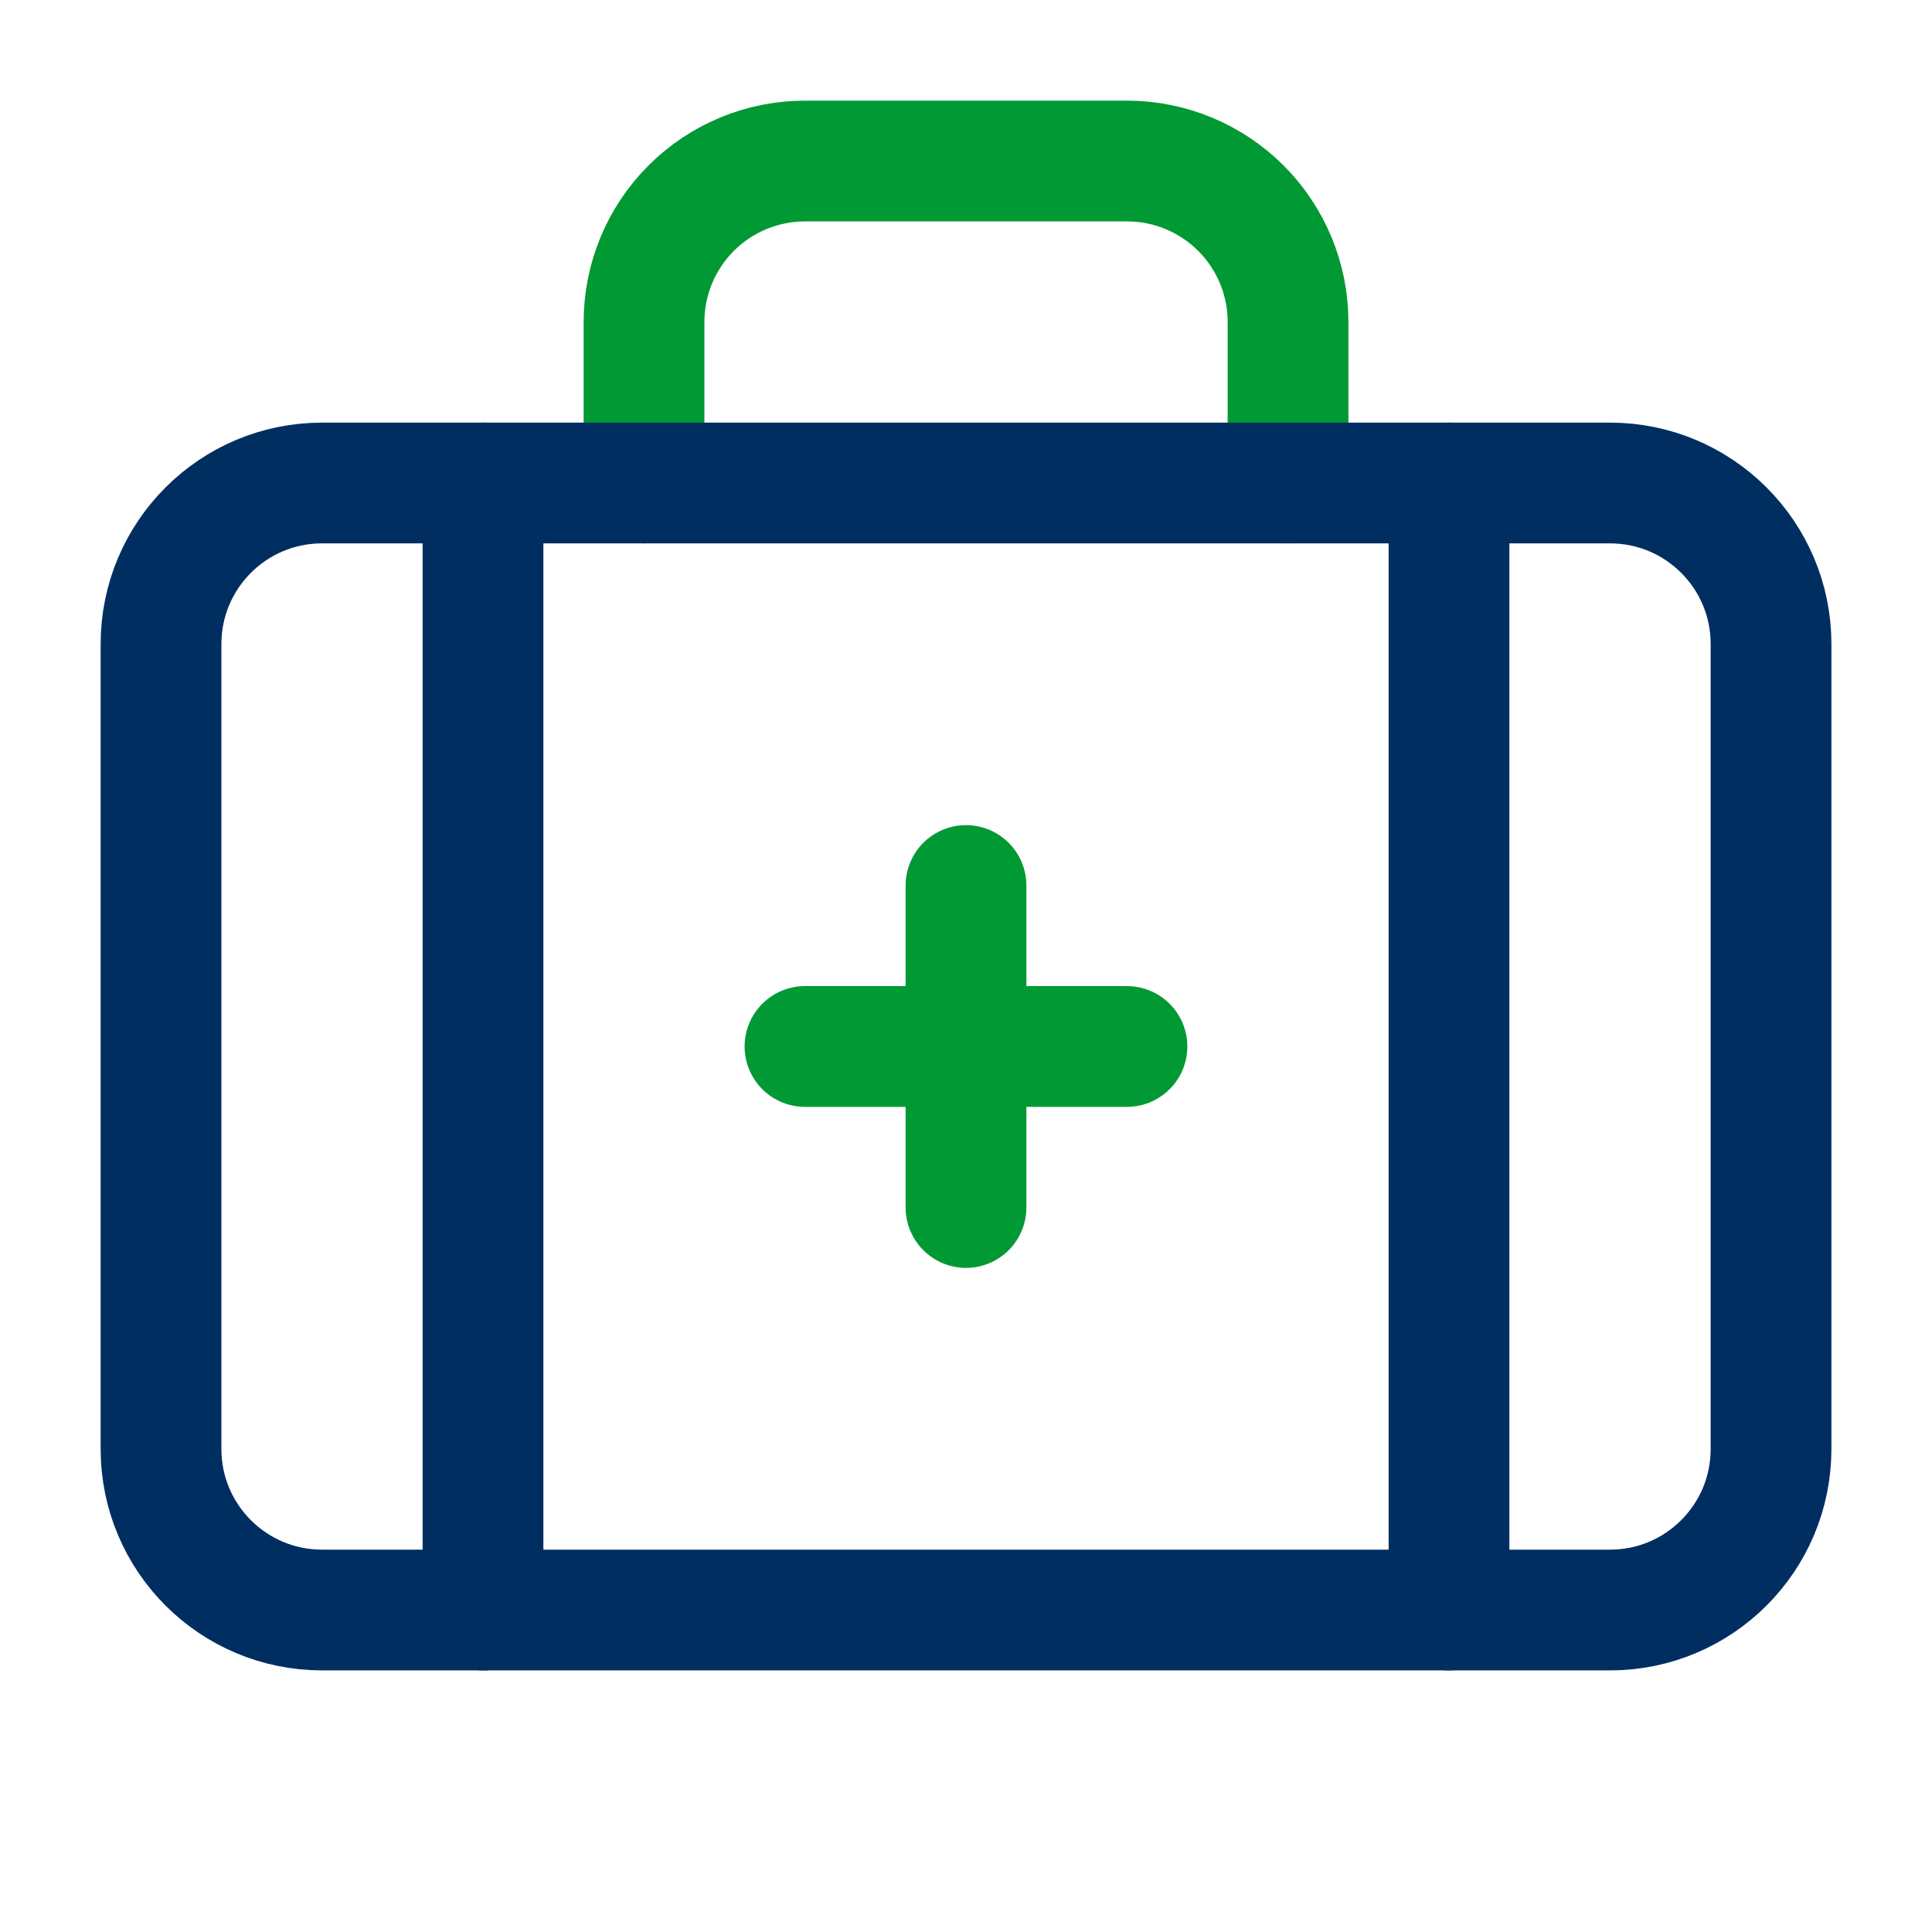 <svg width="32" height="32" viewBox="0 0 32 32" fill="none" xmlns="http://www.w3.org/2000/svg">
<path d="M16 14.667V20" stroke="#009933" stroke-width="2" stroke-linecap="round" stroke-linejoin="round"/>
<path d="M18.666 17.333H13.333" stroke="#009933" stroke-width="2" stroke-linecap="round" stroke-linejoin="round"/>
<path d="M21.334 8V5.333C21.334 4.626 21.053 3.948 20.553 3.448C20.052 2.948 19.374 2.667 18.667 2.667H13.334C12.626 2.667 11.948 2.948 11.448 3.448C10.948 3.948 10.667 4.626 10.667 5.333V8" stroke="#009933" stroke-width="2" stroke-linecap="round" stroke-linejoin="round"/>
<path d="M24 8V26.667" stroke="#002E61" stroke-width="2" stroke-linecap="round" stroke-linejoin="round"/>
<path d="M8 8V26.667" stroke="#002E61" stroke-width="2" stroke-linecap="round" stroke-linejoin="round"/>
<path d="M26.667 8H5.334C3.861 8 2.667 9.194 2.667 10.667V24C2.667 25.473 3.861 26.667 5.334 26.667H26.667C28.14 26.667 29.334 25.473 29.334 24V10.667C29.334 9.194 28.14 8 26.667 8Z" stroke="#002E61" stroke-width="2" stroke-linecap="round" stroke-linejoin="round"/>
</svg>
